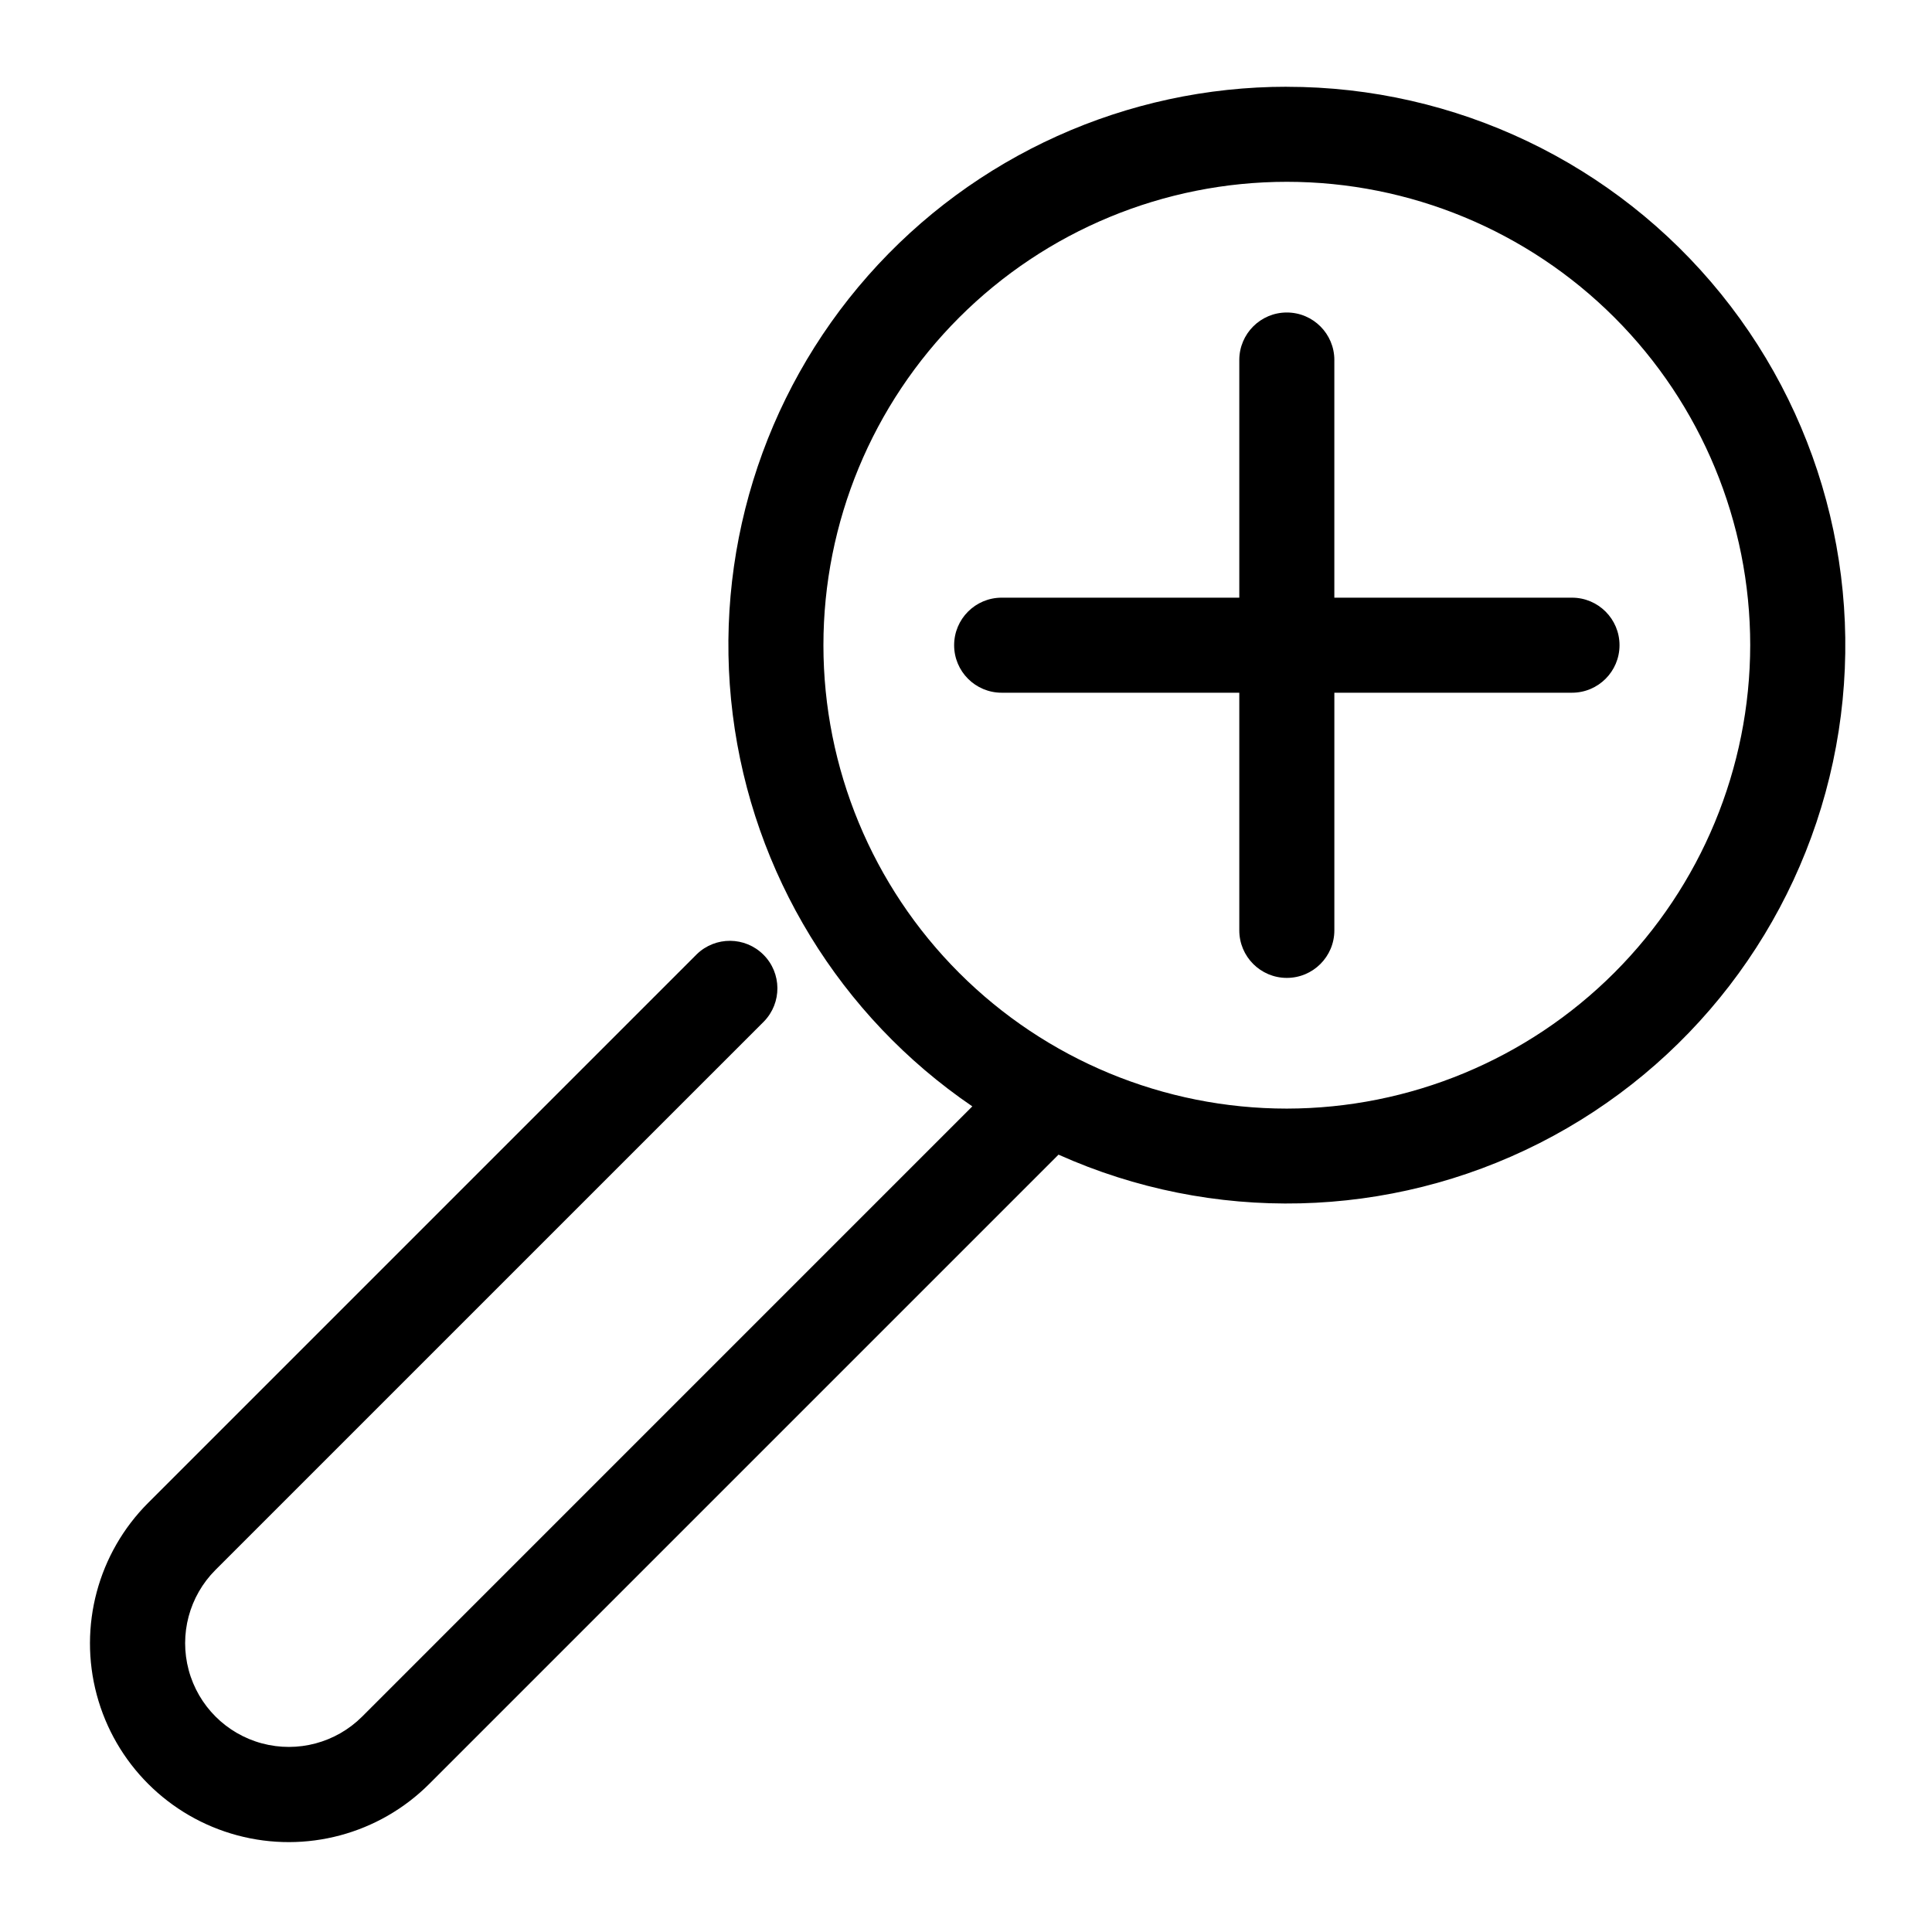 <?xml version="1.0" encoding="UTF-8"?>
<!-- Uploaded to: ICON Repo, www.svgrepo.com, Generator: ICON Repo Mixer Tools -->
<svg fill="#000000" width="800px" height="800px" version="1.1" viewBox="144 144 512 512" xmlns="http://www.w3.org/2000/svg">
 <g>
  <path d="m485.02 166.99c-42.453-0.016-82.867 18.211-110.96 50.039-28.094 31.828-41.16 74.191-35.879 116.32 5.285 42.125 28.41 79.949 63.496 103.85l-161.73 161.74c-6.949 6.922-17.059 9.617-26.531 7.074-9.469-2.547-16.867-9.945-19.41-19.414-2.547-9.473 0.148-19.582 7.07-26.527l145.39-145.38c4.789-4.938 4.731-12.809-0.137-17.676-4.867-4.863-12.734-4.926-17.676-0.133l-145.38 145.38c-13.309 13.309-18.504 32.703-13.633 50.879 4.871 18.176 19.066 32.371 37.246 37.242 18.176 4.871 37.57-0.324 50.875-13.633l166.76-166.76v0.004c40.77 18.277 87.613 17.156 127.46-3.051 39.848-20.207 68.434-57.34 77.773-101.03 9.344-43.691-1.555-89.266-29.656-124-28.098-34.738-70.391-54.918-115.07-54.91zm0 270.8c-32.57 0-63.805-12.938-86.836-35.969-23.027-23.031-35.969-54.266-35.969-86.836 0-32.57 12.941-63.805 35.969-86.836 23.031-23.027 54.266-35.969 86.836-35.969s63.805 12.941 86.836 35.969c23.031 23.031 35.969 54.266 35.969 86.836-0.039 32.559-12.988 63.773-36.008 86.793-23.023 23.023-54.238 35.973-86.797 36.012z"/>
  <path d="m560.59 302.39h-62.977v-62.977h0.004c0-6.957-5.641-12.598-12.598-12.598s-12.594 5.641-12.594 12.598v62.977h-62.977c-6.957 0-12.594 5.637-12.594 12.594s5.637 12.594 12.594 12.594h62.977v62.977c0 6.957 5.637 12.598 12.594 12.598s12.598-5.641 12.598-12.598v-62.977h62.977-0.004c6.957 0 12.598-5.637 12.598-12.594s-5.641-12.594-12.598-12.594z"/>
 </g>
</svg>